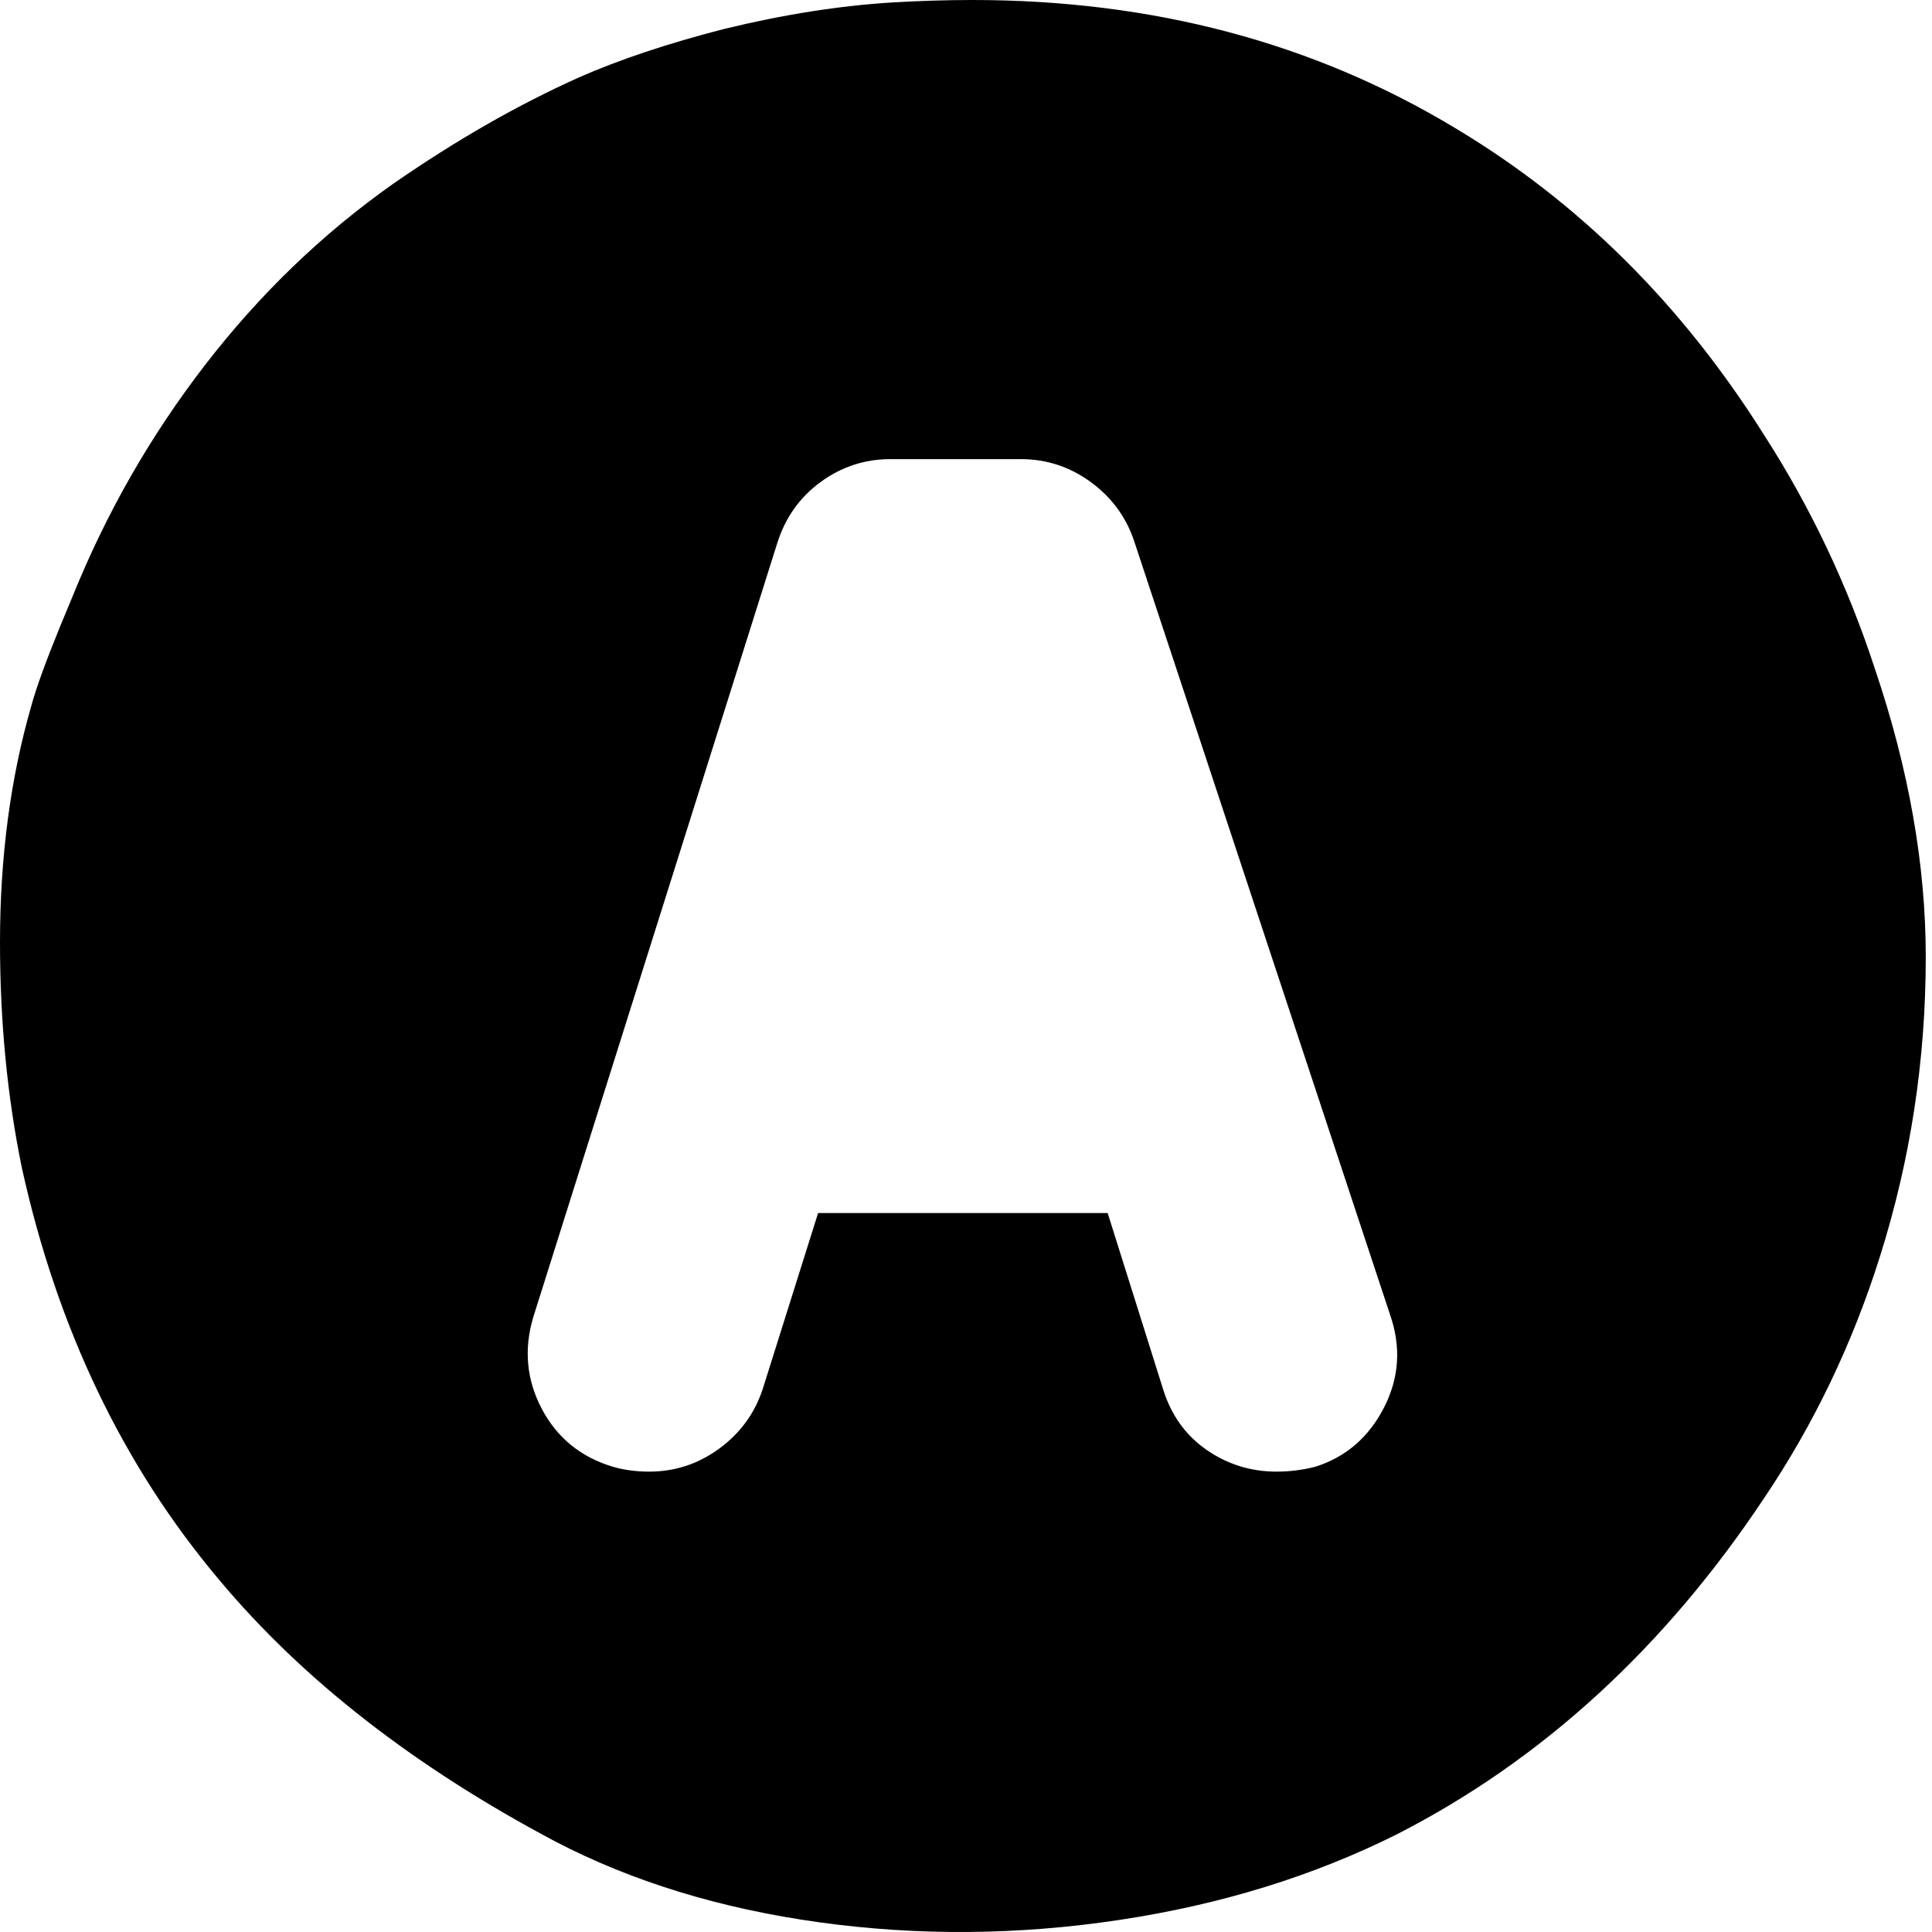 <svg width="100" height="100" viewBox="0 0 100 100" fill="none" xmlns="http://www.w3.org/2000/svg">
<path d="M50.338 0C49.006 0 47.632 0.042 46.216 0.125C43.468 0.292 40.554 0.75 37.472 1.501C34.558 2.251 32.06 3.085 29.978 4.002C26.814 5.42 23.608 7.254 20.36 9.506C16.696 12.091 13.448 15.218 10.617 18.887C7.786 22.555 5.496 26.558 3.747 30.894L3.123 32.395C2.373 34.229 1.874 35.605 1.624 36.522C0.541 40.275 0 44.36 0 48.78C0 52.865 0.375 56.743 1.124 60.412C2.956 68.75 6.37 75.879 11.367 81.8C15.697 86.969 21.484 91.472 28.729 95.308C32.726 97.392 37.285 98.789 42.406 99.498C47.528 100.207 52.711 100.165 57.958 99.373C63.204 98.581 67.992 97.101 72.322 94.933C79.817 91.097 86.145 85.302 91.308 77.547C93.889 73.712 95.888 69.542 97.304 65.04C98.886 60.036 99.677 54.867 99.677 49.53C99.677 44.777 98.802 39.816 97.054 34.646C95.638 30.31 93.723 26.266 91.308 22.514C87.061 15.76 81.732 10.465 75.32 6.629C67.992 2.21 59.665 0 50.338 0ZM46.091 23.764H52.836C54.169 23.764 55.376 24.16 56.459 24.953C57.541 25.745 58.291 26.766 58.707 28.017L71.947 68.041C72.53 69.709 72.426 71.314 71.635 72.857C70.844 74.399 69.657 75.421 68.075 75.921C67.409 76.088 66.743 76.171 66.076 76.171C64.744 76.171 63.537 75.796 62.454 75.046C61.372 74.295 60.622 73.253 60.206 71.919L57.333 62.788H42.344L39.471 71.919C39.055 73.169 38.305 74.191 37.223 74.983C36.14 75.775 34.933 76.171 33.6 76.171C32.934 76.171 32.31 76.088 31.727 75.921C30.061 75.421 28.833 74.42 28.042 72.919C27.251 71.418 27.105 69.834 27.605 68.166L40.221 28.142C40.637 26.808 41.386 25.745 42.469 24.953C43.551 24.16 44.759 23.764 46.091 23.764Z" fill="black"/>
</svg>
